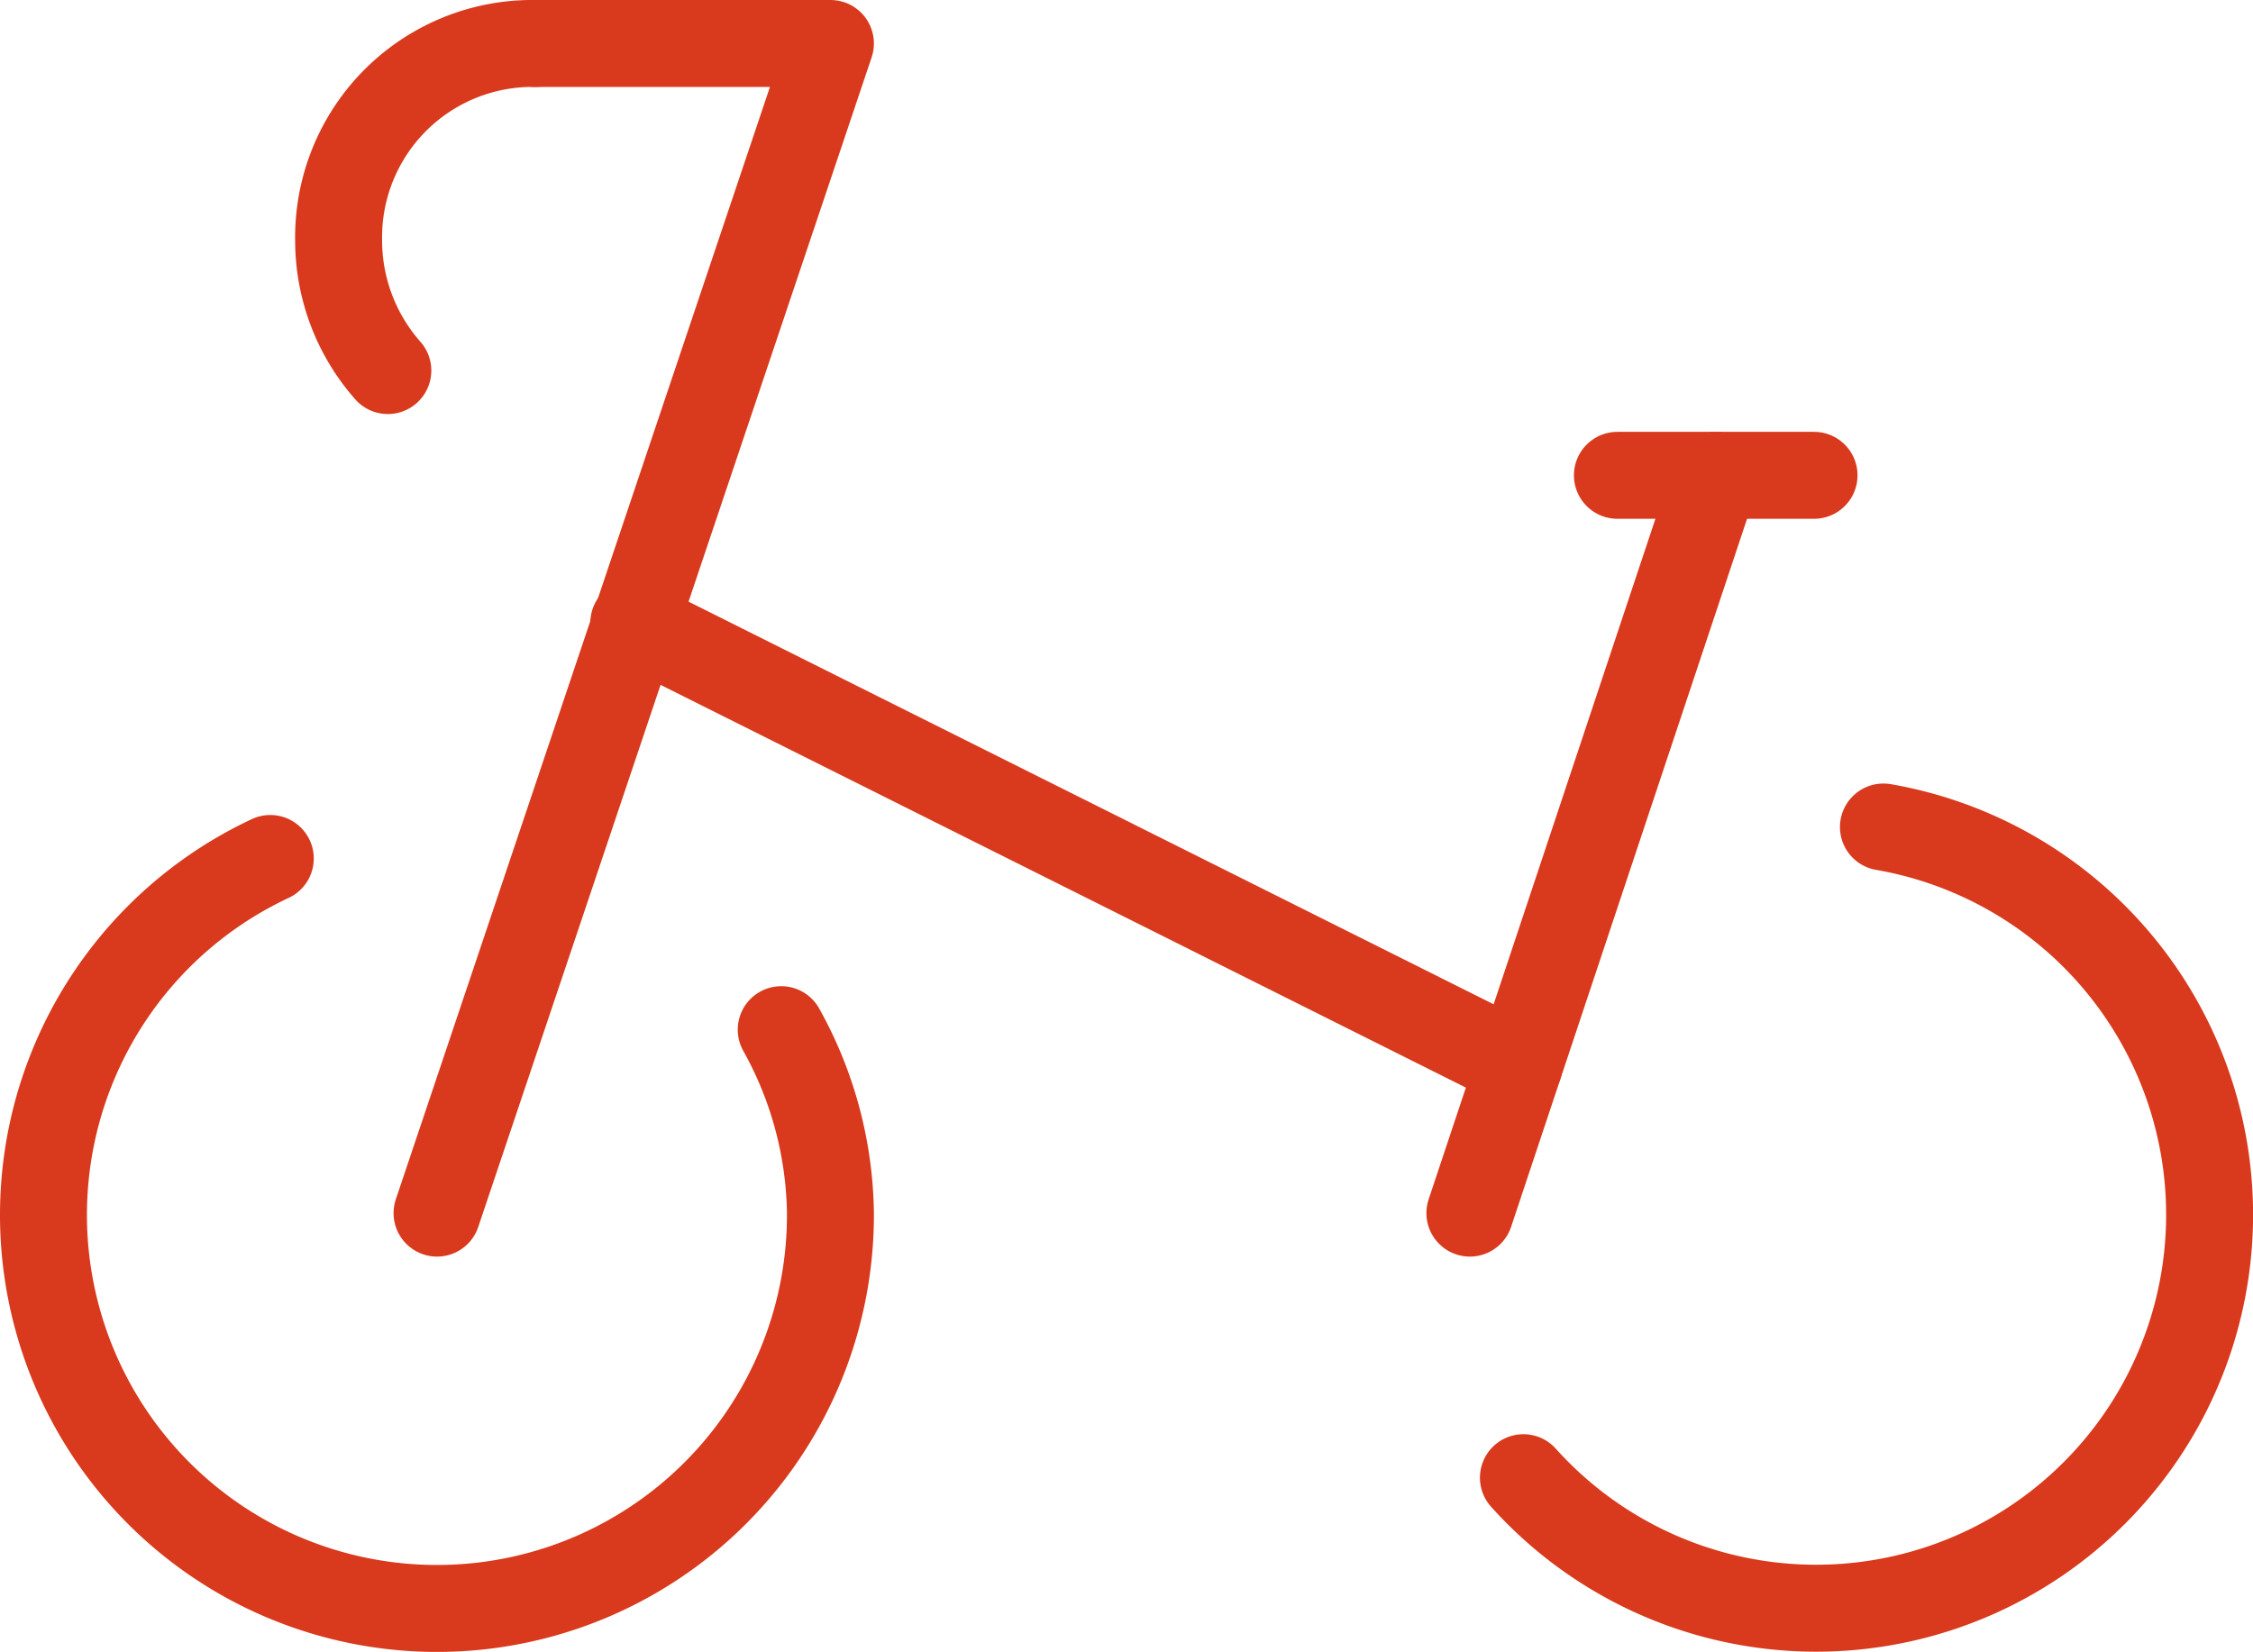<svg xmlns="http://www.w3.org/2000/svg" width="25.915" height="19" viewBox="0 0 25.915 19"><defs><style>.cls-1,.cls-2{fill:none;stroke:#d9391c;stroke-linecap:round;}.cls-1{stroke-miterlimit:10;}.cls-2{stroke-linejoin:round;}</style></defs><g id="レイヤー_2" data-name="レイヤー 2"><g id="main"><g id="icon_data" data-name="icon data"><path class="cls-1" d="M3.109,9.874a4.526,4.526,0,1,0,6.443,4.079,4.446,4.446,0,0,0-.566-2.11"/><path class="cls-1" d="M17.523,16.996a4.526,4.526,0,1,0,4.141-7.484"/><line class="cls-2" x1="16.907" y1="13.953" x2="19.735" y2="5.467"/><polyline class="cls-2" points="5.027 13.953 9.552 0.5 6.158 0.5"/><line class="cls-2" x1="17.472" y1="12.256" x2="7.29" y2="7.164"/><line class="cls-2" x1="18.604" y1="5.467" x2="20.866" y2="5.467"/><path class="cls-2" d="M6.158.5A2.229,2.229,0,0,0,3.895,2.695q-.001.034,0,.068A2.263,2.263,0,0,0,4.461,4.262"/></g></g></g></svg>